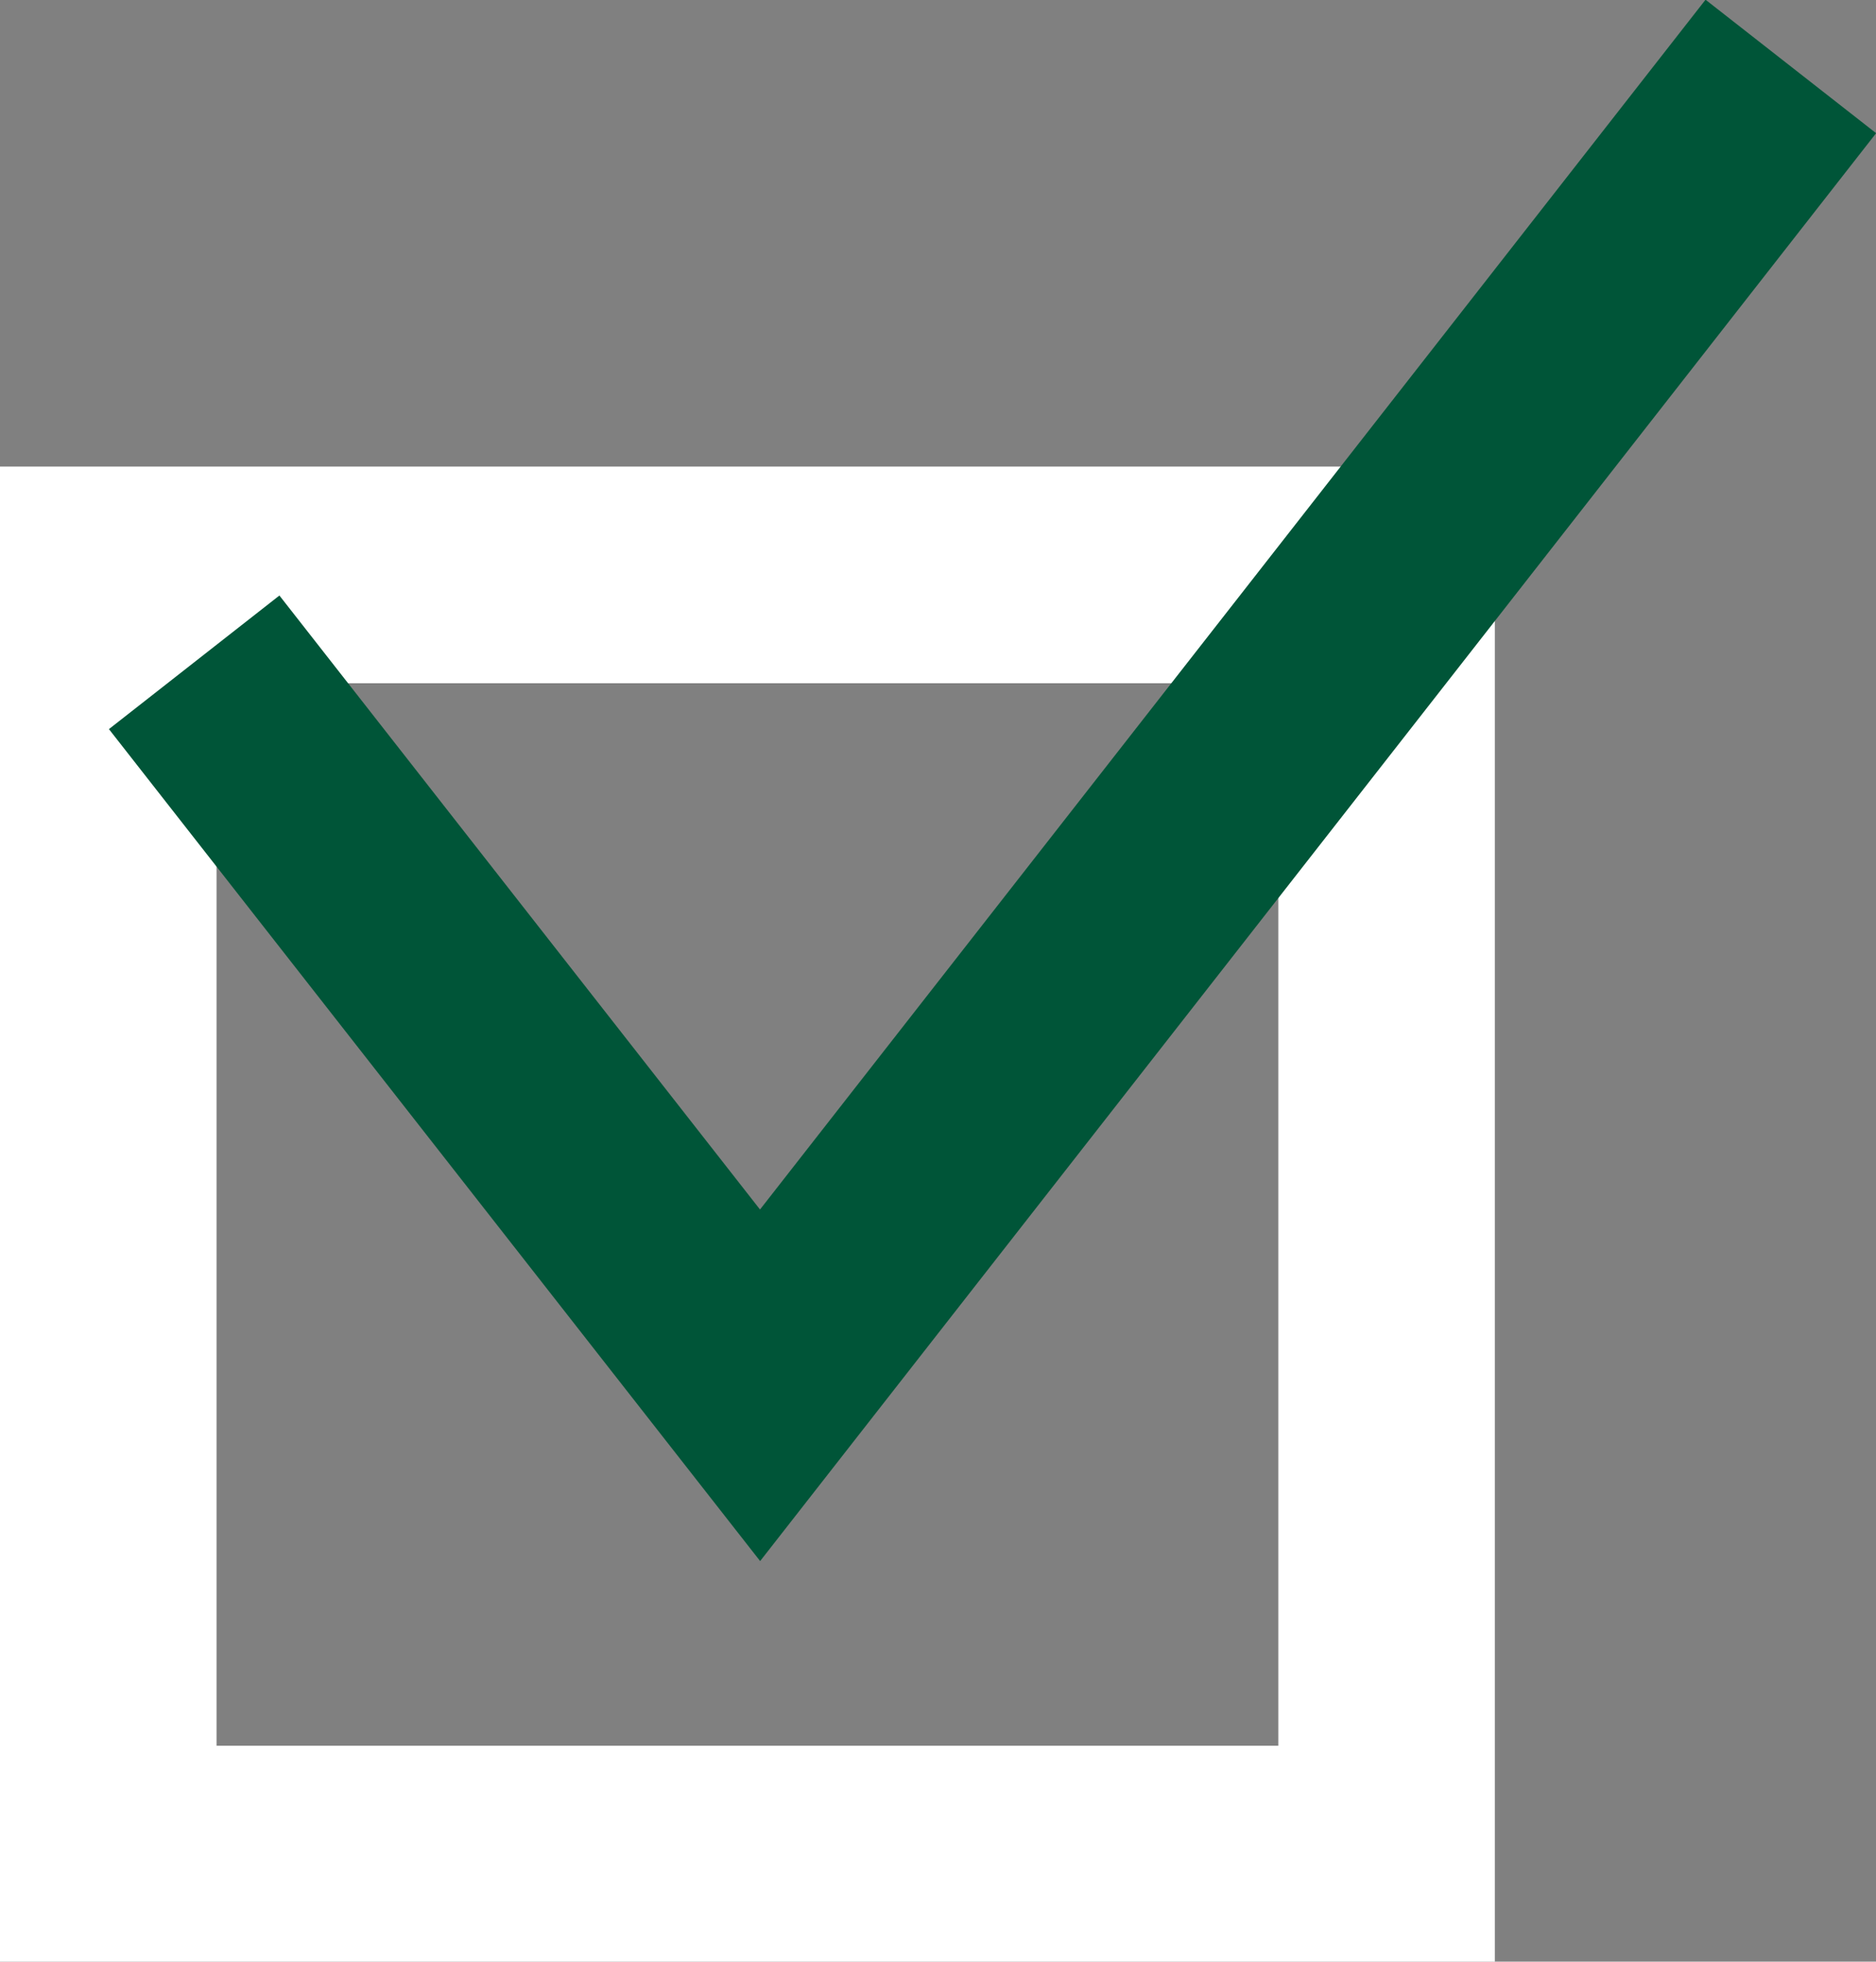<svg xmlns="http://www.w3.org/2000/svg" width="25.99" height="27.16" viewBox="0 0 25.99 27.16"><rect x="0" y="0" width="25.99" height="27.16" fill="#808080" stroke="none"/><defs><style>.a,.b{fill:none;stroke-miterlimit:10;stroke-width:3px;}.a{stroke:#fff;}.b{stroke:#005538;}</style></defs><rect class="a" x="1.5" y="7.96" width="17.71" height="17.71"/><polyline class="b" points="2.69 9.17 10.53 19.18 24.81 0.92"/></svg>